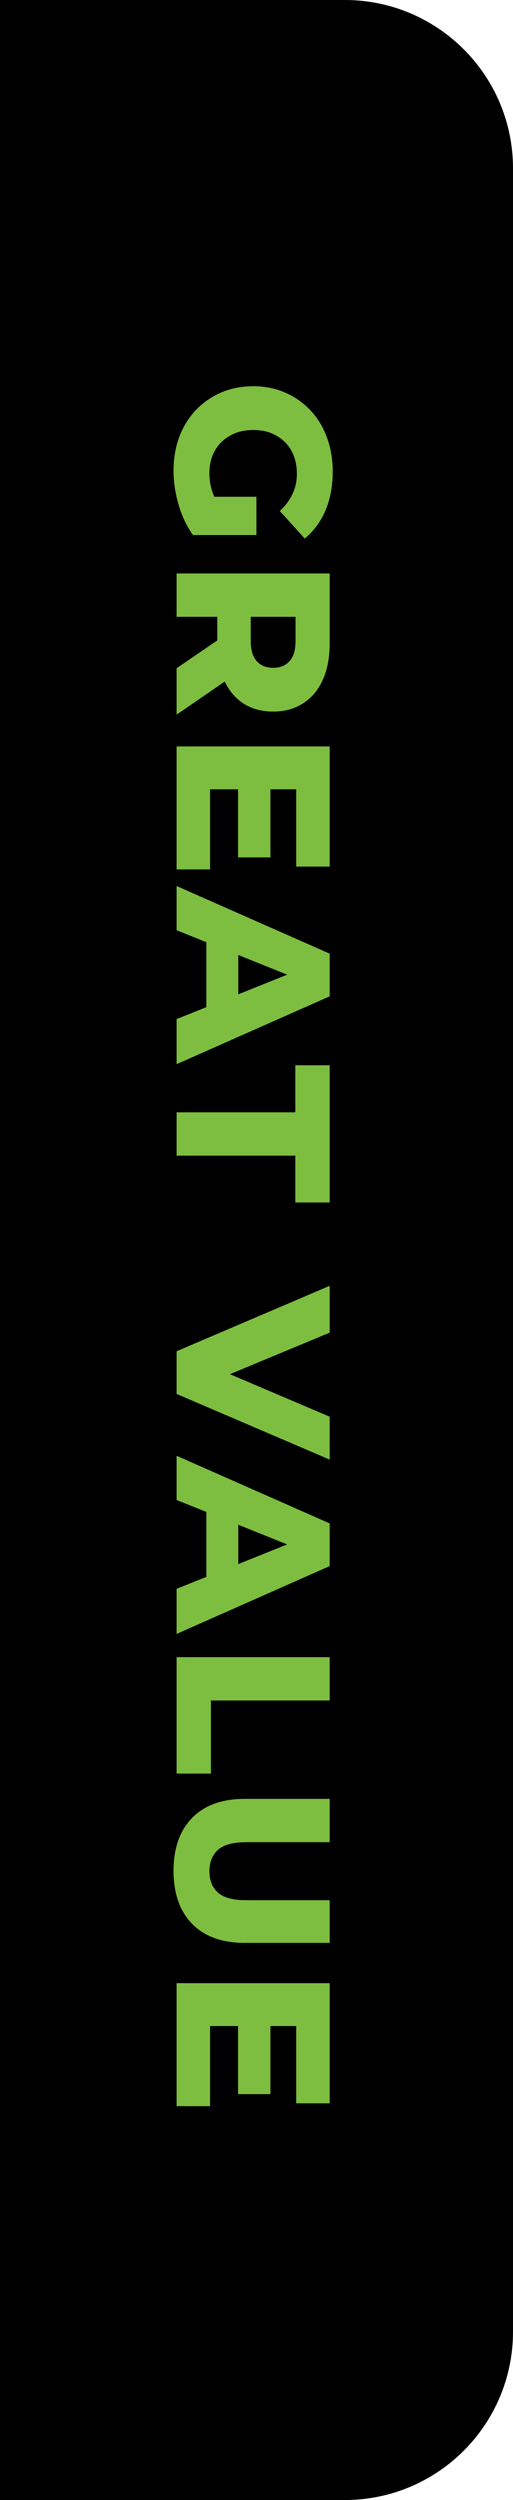 <svg xmlns="http://www.w3.org/2000/svg" width="61" height="297" viewBox="0 0 61 297" fill="none"><path d="M0 0H41C52.046 0 61 8.954 61 20V277C61 288.046 52.046 297 41 297H0V0Z" fill="black"></path><path d="M20.636 55.92C20.636 54.481 20.861 53.147 21.312 51.916C21.78 50.685 22.439 49.619 23.288 48.718C24.137 47.834 25.134 47.141 26.278 46.638C27.439 46.135 28.713 45.884 30.1 45.884C31.487 45.884 32.752 46.135 33.896 46.638C35.057 47.141 36.063 47.843 36.912 48.744C37.761 49.645 38.411 50.711 38.862 51.942C39.33 53.19 39.564 54.551 39.564 56.024C39.564 57.74 39.278 59.274 38.706 60.626C38.134 61.978 37.311 63.096 36.236 63.98L33.272 60.704C33.948 60.08 34.451 59.404 34.78 58.676C35.127 57.965 35.3 57.168 35.3 56.284C35.3 55.504 35.179 54.793 34.936 54.152C34.693 53.511 34.338 52.965 33.87 52.514C33.419 52.063 32.873 51.708 32.232 51.448C31.608 51.205 30.897 51.084 30.1 51.084C29.337 51.084 28.635 51.205 27.994 51.448C27.353 51.708 26.798 52.063 26.33 52.514C25.879 52.965 25.524 53.502 25.264 54.126C25.021 54.767 24.9 55.469 24.9 56.232C24.9 56.995 25.021 57.74 25.264 58.468C25.524 59.196 25.957 59.933 26.564 60.678L22.95 63.564C22.205 62.524 21.633 61.319 21.234 59.95C20.835 58.581 20.636 57.237 20.636 55.92ZM23.626 59.014L30.49 59.014L30.49 63.564L22.95 63.564L23.626 59.014ZM21 68.128L39.2 68.128L39.2 76.448C39.2 78.112 38.931 79.542 38.394 80.738C37.857 81.951 37.077 82.887 36.054 83.546C35.049 84.204 33.853 84.534 32.466 84.534C31.097 84.534 29.909 84.204 28.904 83.546C27.916 82.887 27.153 81.951 26.616 80.738C26.096 79.542 25.836 78.112 25.836 76.448L25.836 70.988L27.994 73.276L21 73.276L21 68.128ZM21 79.386L27.63 74.862L27.63 80.348L21 84.898L21 79.386ZM27.448 73.276L29.814 70.988L29.814 76.136C29.814 77.21 30.048 78.008 30.516 78.528C30.984 79.065 31.634 79.334 32.466 79.334C33.315 79.334 33.974 79.065 34.442 78.528C34.91 78.008 35.144 77.21 35.144 76.136L35.144 70.988L37.51 73.276L27.448 73.276ZM32.154 93.406L32.154 101.856L28.306 101.856L28.306 93.406L32.154 93.406ZM24.978 93.77L24.978 103.286L21 103.286L21 88.674L39.2 88.674L39.2 102.948L35.222 102.948L35.222 93.77L24.978 93.77ZM21 105.259L39.2 113.293L39.2 118.363L21 126.423L21 121.067L36.678 114.775L36.678 116.803L21 110.511L21 105.259ZM24.536 109.653L28.332 110.979L28.332 119.871L24.536 121.197L24.536 109.653ZM21 132.142L35.118 132.142L35.118 126.552L39.2 126.552L39.2 142.854L35.118 142.854L35.118 137.29L21 137.29L21 132.142ZM21 160.528L39.2 152.754L39.2 158.318L23.444 164.87L23.444 161.594L39.2 168.302L39.2 173.398L21 165.598L21 160.528ZM21 172.945L39.2 180.979L39.2 186.049L21 194.109L21 188.753L36.678 182.461L36.678 184.489L21 178.197L21 172.945ZM24.536 177.339L28.332 178.665L28.332 187.557L24.536 188.883L24.536 177.339ZM21 196.868L39.2 196.868L39.2 202.016L25.082 202.016L25.082 210.7L21 210.7L21 196.868ZM20.636 222.258C20.636 219.571 21.373 217.474 22.846 215.966C24.319 214.458 26.408 213.704 29.112 213.704L39.2 213.704L39.2 218.852L29.268 218.852C27.708 218.852 26.59 219.155 25.914 219.762C25.238 220.386 24.9 221.235 24.9 222.31C24.9 223.385 25.238 224.225 25.914 224.832C26.59 225.439 27.708 225.742 29.268 225.742L39.2 225.742L39.2 230.812L29.112 230.812C26.408 230.812 24.319 230.058 22.846 228.55C21.373 227.042 20.636 224.945 20.636 222.258ZM32.154 240.331L32.154 248.781L28.306 248.781L28.306 240.331L32.154 240.331ZM24.978 240.695L24.978 250.211L21 250.211L21 235.599L39.2 235.599L39.2 249.873L35.222 249.873L35.222 240.695L24.978 240.695Z" fill="#7DBE40"></path></svg>